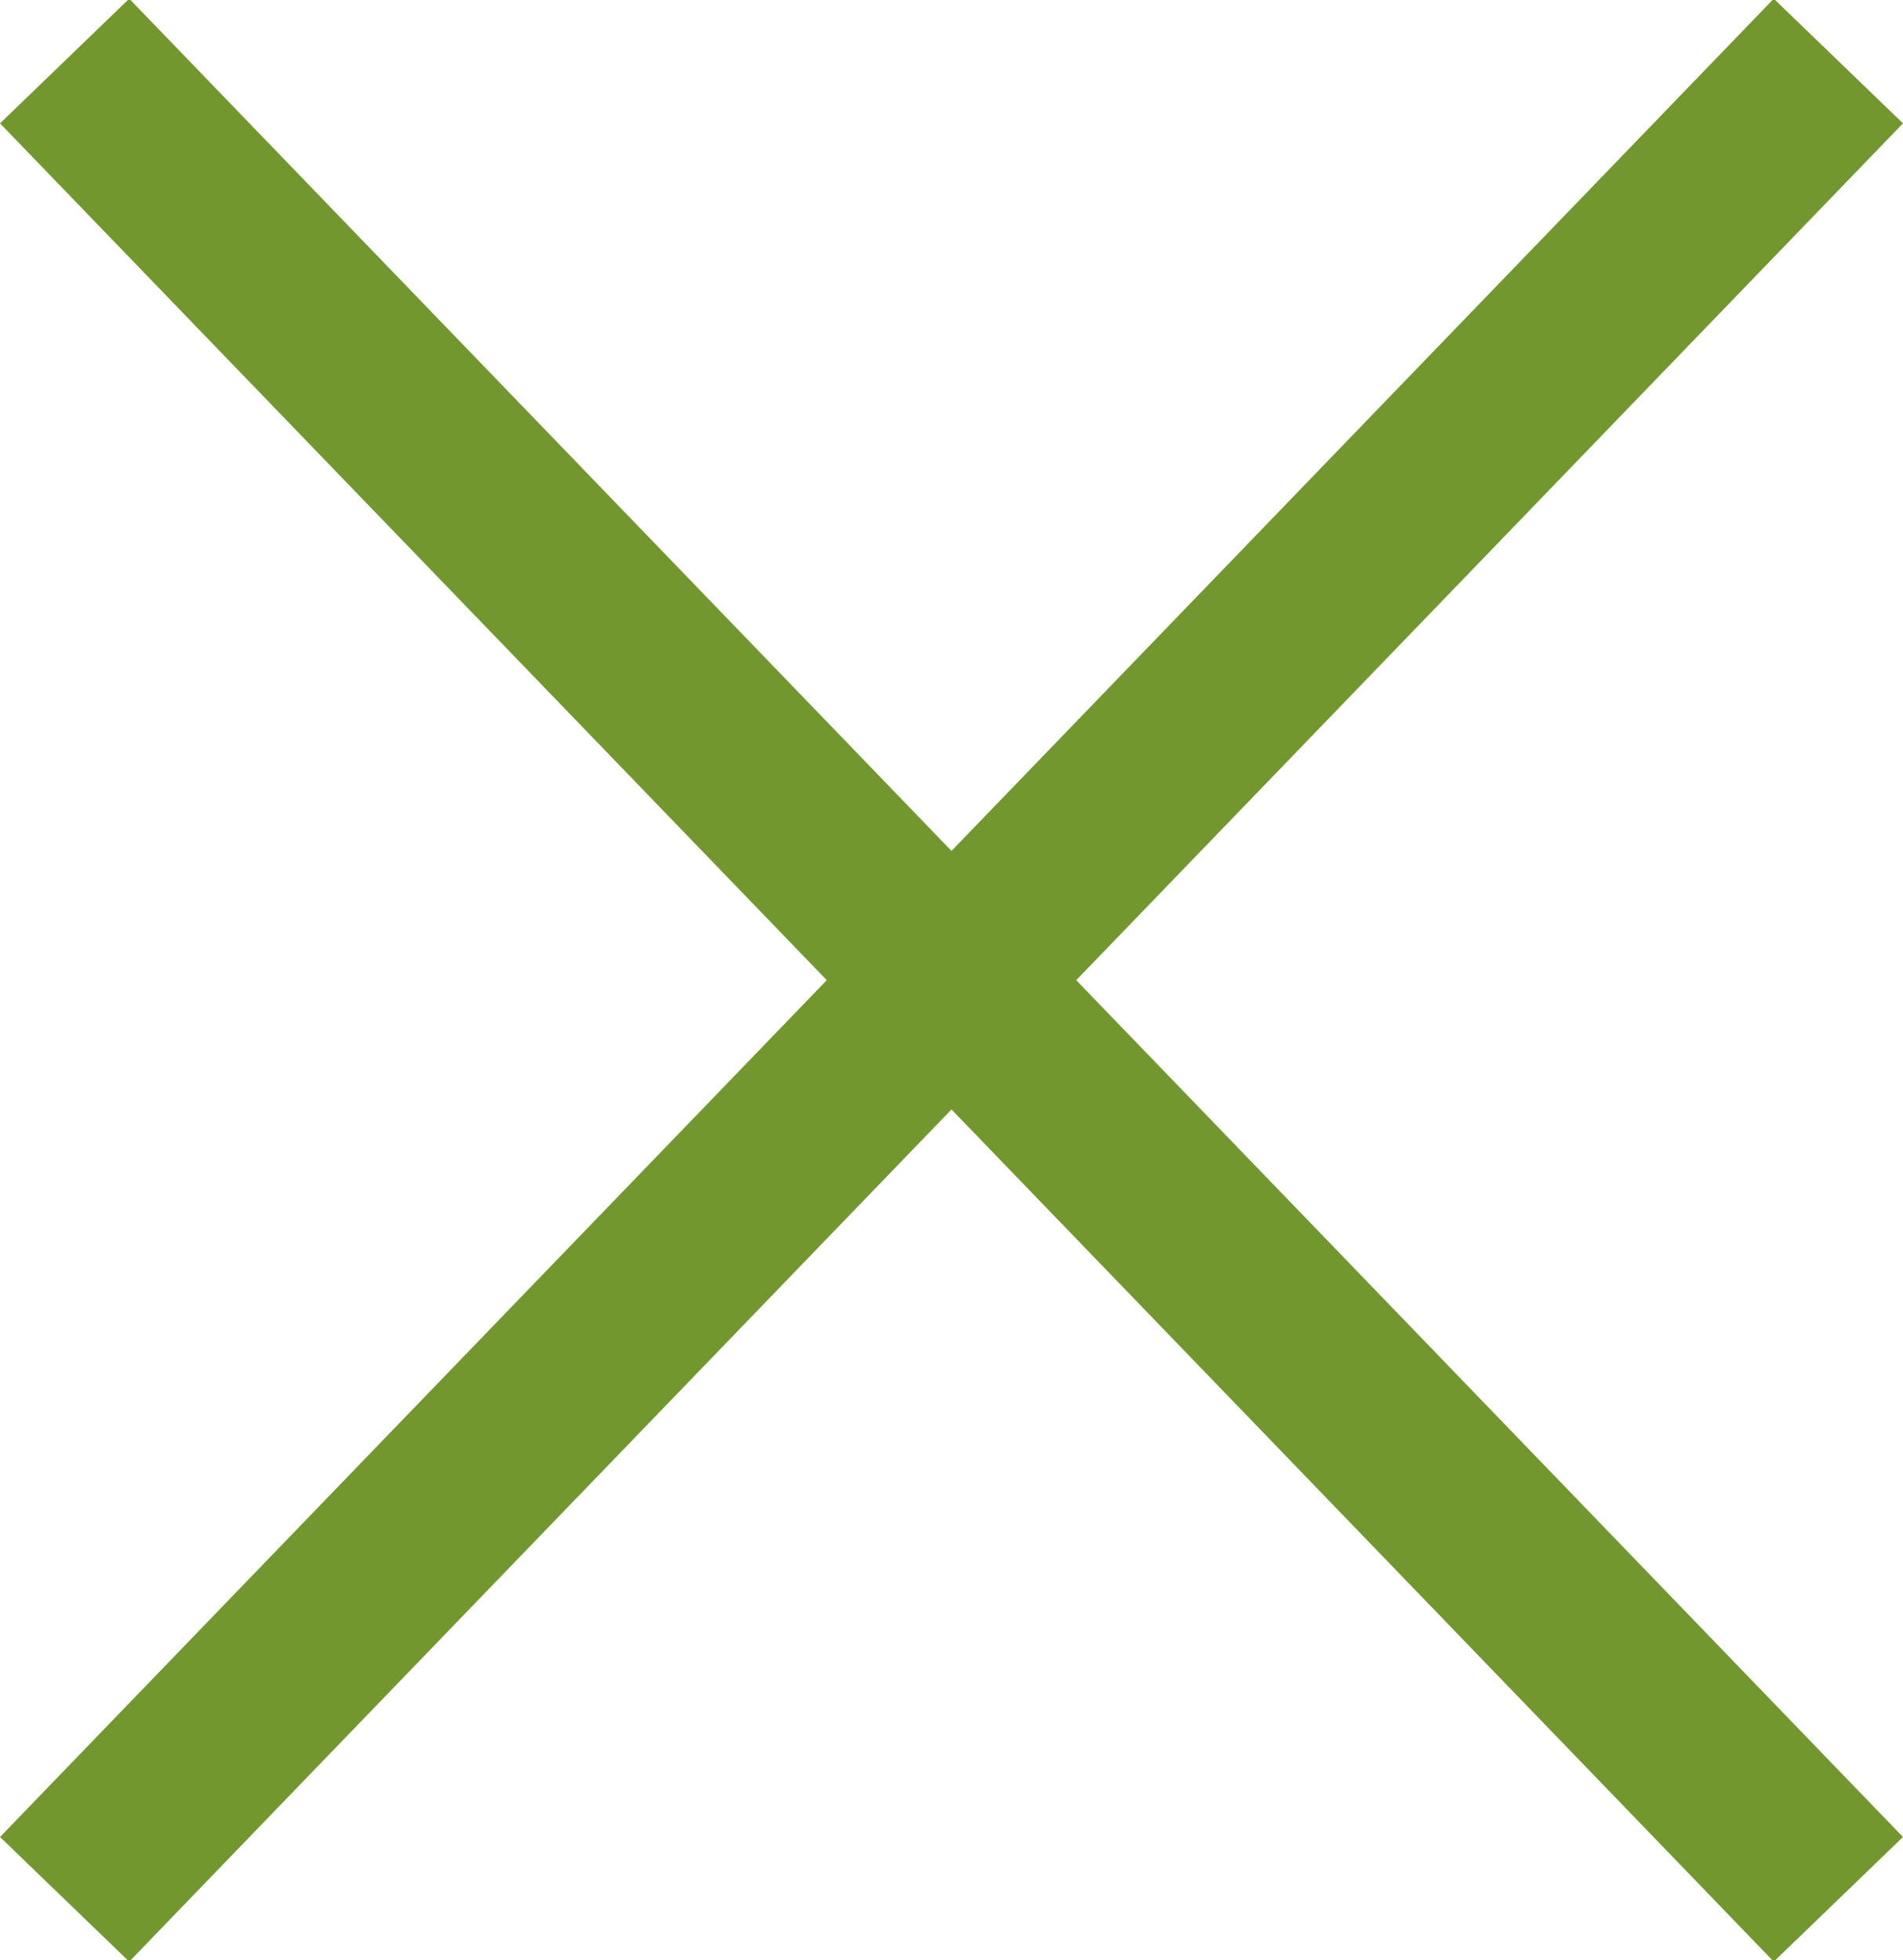 <!-- Generator: Adobe Illustrator 22.1.0, SVG Export Plug-In  -->
<svg version="1.1"
	 xmlns="http://www.w3.org/2000/svg" xmlns:xlink="http://www.w3.org/1999/xlink" xmlns:a="http://ns.adobe.com/AdobeSVGViewerExtensions/3.0/"
	 x="0px" y="0px" width="53px" height="54.6px" viewBox="0 0 53 54.6" style="enable-background:new 0 0 53 54.6;"
	 xml:space="preserve">
<style type="text/css">
	.st0{fill:none;stroke:#71972E;stroke-width:5;stroke-miterlimit:10;}
</style>
<defs>
</defs>
<g>
	<line class="st0" x1="51.2" y1="1.7" x2="1.8" y2="52.9"/>
	<line class="st0" x1="1.8" y1="1.7" x2="51.2" y2="52.9"/>
</g>
</svg>
